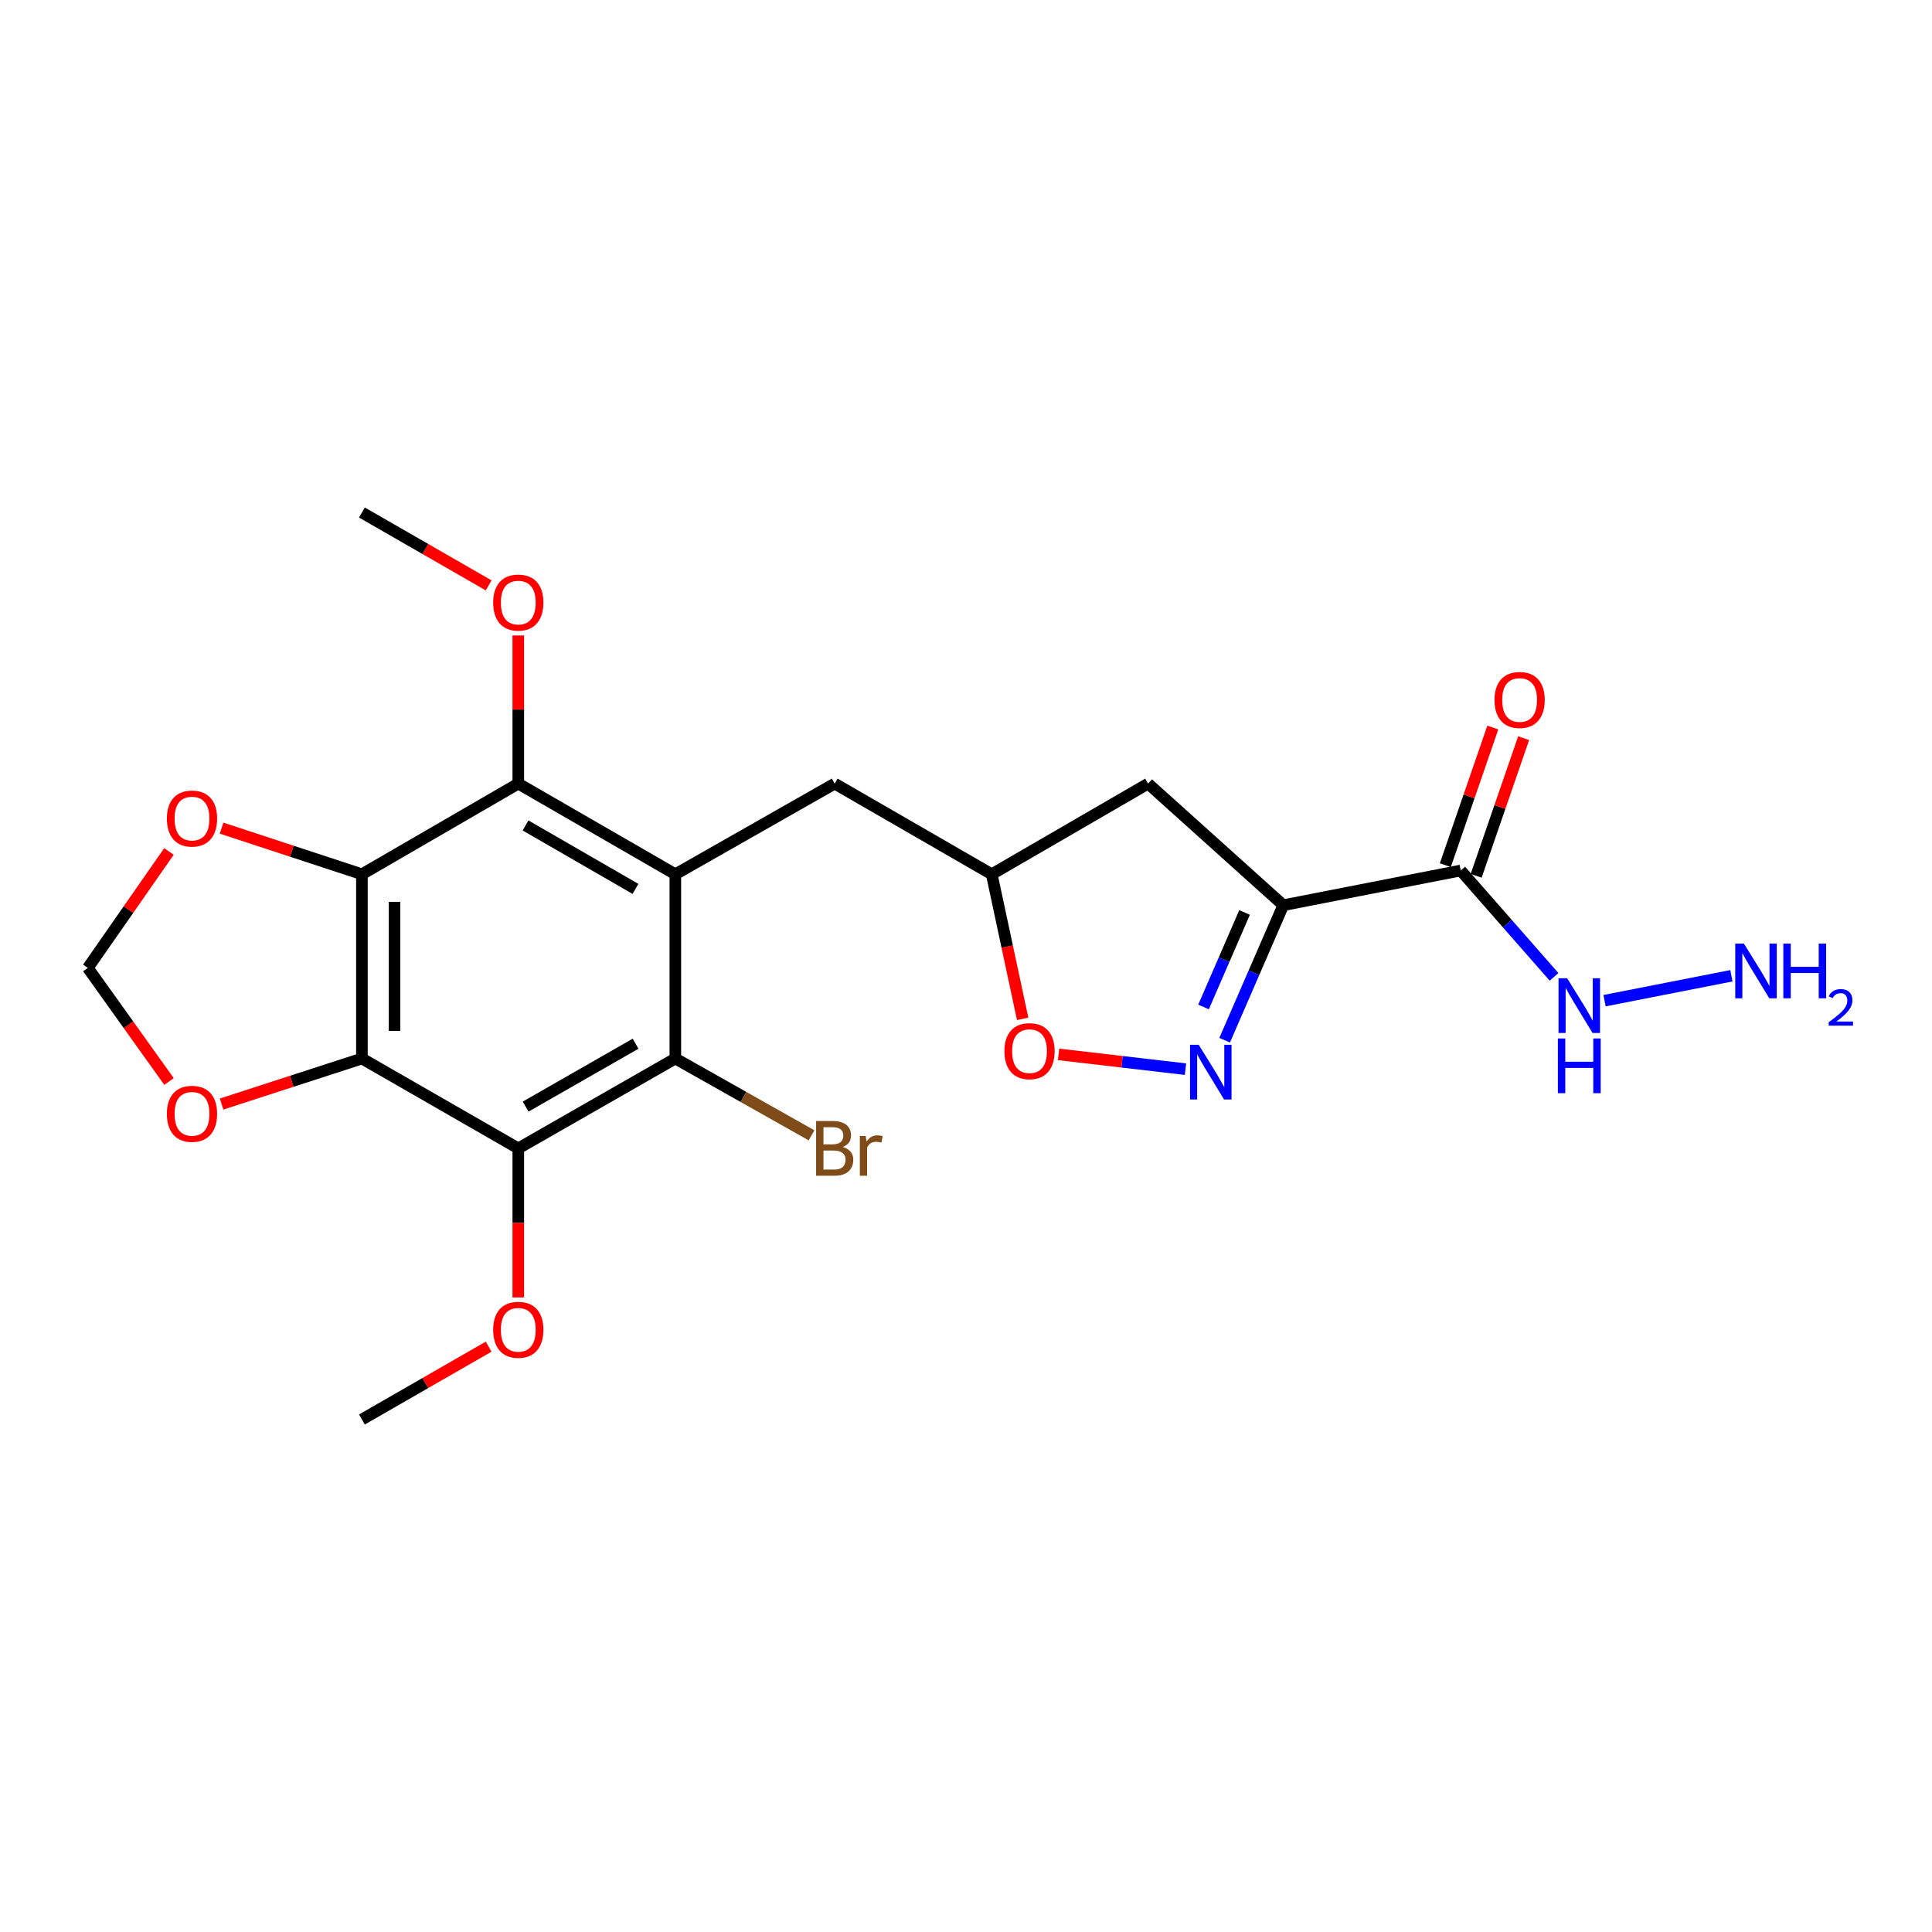 <?xml version='1.0' encoding='iso-8859-1'?>
<svg version='1.1' baseProfile='full'
              xmlns='http://www.w3.org/2000/svg'
                      xmlns:rdkit='http://www.rdkit.org/xml'
                      xmlns:xlink='http://www.w3.org/1999/xlink'
                  xml:space='preserve'
width='1000px' height='1000px' viewBox='0 0 1000 1000'>
<!-- END OF HEADER -->
<rect style='opacity:1.0;fill:#FFFFFF;stroke:none' width='1000' height='1000' x='0' y='0'> </rect>
<path class='bond-4' d='M 349.55,452.512 L 349.55,547.891' style='fill:none;fill-rule:evenodd;stroke:#000000;stroke-width:6px;stroke-linecap:butt;stroke-linejoin:miter;stroke-opacity:1' />
<path class='bond-6' d='M 349.55,452.512 L 268.265,405.596' style='fill:none;fill-rule:evenodd;stroke:#000000;stroke-width:6px;stroke-linecap:butt;stroke-linejoin:miter;stroke-opacity:1' />
<path class='bond-6' d='M 328.919,460.094 L 272.02,427.253' style='fill:none;fill-rule:evenodd;stroke:#000000;stroke-width:6px;stroke-linecap:butt;stroke-linejoin:miter;stroke-opacity:1' />
<path class='bond-12' d='M 349.55,452.512 L 432.035,405.596' style='fill:none;fill-rule:evenodd;stroke:#000000;stroke-width:6px;stroke-linecap:butt;stroke-linejoin:miter;stroke-opacity:1' />
<path class='bond-0' d='M 187.328,547.891 L 187.328,452.512' style='fill:none;fill-rule:evenodd;stroke:#000000;stroke-width:6px;stroke-linecap:butt;stroke-linejoin:miter;stroke-opacity:1' />
<path class='bond-0' d='M 204.207,533.584 L 204.207,466.819' style='fill:none;fill-rule:evenodd;stroke:#000000;stroke-width:6px;stroke-linecap:butt;stroke-linejoin:miter;stroke-opacity:1' />
<path class='bond-10' d='M 187.328,547.891 L 151.007,559.675' style='fill:none;fill-rule:evenodd;stroke:#000000;stroke-width:6px;stroke-linecap:butt;stroke-linejoin:miter;stroke-opacity:1' />
<path class='bond-10' d='M 151.007,559.675 L 114.687,571.459' style='fill:none;fill-rule:evenodd;stroke:#FF0000;stroke-width:6px;stroke-linecap:butt;stroke-linejoin:miter;stroke-opacity:1' />
<path class='bond-23' d='M 187.328,547.891 L 268.265,594.404' style='fill:none;fill-rule:evenodd;stroke:#000000;stroke-width:6px;stroke-linecap:butt;stroke-linejoin:miter;stroke-opacity:1' />
<path class='bond-1' d='M 187.328,452.512 L 268.265,405.596' style='fill:none;fill-rule:evenodd;stroke:#000000;stroke-width:6px;stroke-linecap:butt;stroke-linejoin:miter;stroke-opacity:1' />
<path class='bond-11' d='M 187.328,452.512 L 151.009,440.574' style='fill:none;fill-rule:evenodd;stroke:#000000;stroke-width:6px;stroke-linecap:butt;stroke-linejoin:miter;stroke-opacity:1' />
<path class='bond-11' d='M 151.009,440.574 L 114.69,428.635' style='fill:none;fill-rule:evenodd;stroke:#FF0000;stroke-width:6px;stroke-linecap:butt;stroke-linejoin:miter;stroke-opacity:1' />
<path class='bond-2' d='M 664.224,468.538 L 594.248,405.596' style='fill:none;fill-rule:evenodd;stroke:#000000;stroke-width:6px;stroke-linecap:butt;stroke-linejoin:miter;stroke-opacity:1' />
<path class='bond-7' d='M 664.224,468.538 L 756.077,450.571' style='fill:none;fill-rule:evenodd;stroke:#000000;stroke-width:6px;stroke-linecap:butt;stroke-linejoin:miter;stroke-opacity:1' />
<path class='bond-24' d='M 664.224,468.538 L 649.05,503.474' style='fill:none;fill-rule:evenodd;stroke:#000000;stroke-width:6px;stroke-linecap:butt;stroke-linejoin:miter;stroke-opacity:1' />
<path class='bond-24' d='M 649.05,503.474 L 633.877,538.41' style='fill:none;fill-rule:evenodd;stroke:#0000FF;stroke-width:6px;stroke-linecap:butt;stroke-linejoin:miter;stroke-opacity:1' />
<path class='bond-24' d='M 644.189,472.295 L 633.568,496.75' style='fill:none;fill-rule:evenodd;stroke:#000000;stroke-width:6px;stroke-linecap:butt;stroke-linejoin:miter;stroke-opacity:1' />
<path class='bond-24' d='M 633.568,496.75 L 622.946,521.205' style='fill:none;fill-rule:evenodd;stroke:#0000FF;stroke-width:6px;stroke-linecap:butt;stroke-linejoin:miter;stroke-opacity:1' />
<path class='bond-3' d='M 268.265,594.404 L 349.55,547.891' style='fill:none;fill-rule:evenodd;stroke:#000000;stroke-width:6px;stroke-linecap:butt;stroke-linejoin:miter;stroke-opacity:1' />
<path class='bond-3' d='M 272.075,572.776 L 328.974,540.218' style='fill:none;fill-rule:evenodd;stroke:#000000;stroke-width:6px;stroke-linecap:butt;stroke-linejoin:miter;stroke-opacity:1' />
<path class='bond-18' d='M 268.265,594.404 L 268.265,632.978' style='fill:none;fill-rule:evenodd;stroke:#000000;stroke-width:6px;stroke-linecap:butt;stroke-linejoin:miter;stroke-opacity:1' />
<path class='bond-18' d='M 268.265,632.978 L 268.265,671.552' style='fill:none;fill-rule:evenodd;stroke:#FF0000;stroke-width:6px;stroke-linecap:butt;stroke-linejoin:miter;stroke-opacity:1' />
<path class='bond-17' d='M 349.55,547.891 L 384.799,567.768' style='fill:none;fill-rule:evenodd;stroke:#000000;stroke-width:6px;stroke-linecap:butt;stroke-linejoin:miter;stroke-opacity:1' />
<path class='bond-17' d='M 384.799,567.768 L 420.048,587.644' style='fill:none;fill-rule:evenodd;stroke:#7F4C19;stroke-width:6px;stroke-linecap:butt;stroke-linejoin:miter;stroke-opacity:1' />
<path class='bond-5' d='M 613.603,553.399 L 580.758,549.574' style='fill:none;fill-rule:evenodd;stroke:#0000FF;stroke-width:6px;stroke-linecap:butt;stroke-linejoin:miter;stroke-opacity:1' />
<path class='bond-5' d='M 580.758,549.574 L 547.913,545.75' style='fill:none;fill-rule:evenodd;stroke:#FF0000;stroke-width:6px;stroke-linecap:butt;stroke-linejoin:miter;stroke-opacity:1' />
<path class='bond-19' d='M 268.265,405.596 L 268.265,367.256' style='fill:none;fill-rule:evenodd;stroke:#000000;stroke-width:6px;stroke-linecap:butt;stroke-linejoin:miter;stroke-opacity:1' />
<path class='bond-19' d='M 268.265,367.256 L 268.265,328.916' style='fill:none;fill-rule:evenodd;stroke:#FF0000;stroke-width:6px;stroke-linecap:butt;stroke-linejoin:miter;stroke-opacity:1' />
<path class='bond-15' d='M 764.055,453.323 L 776.345,417.698' style='fill:none;fill-rule:evenodd;stroke:#000000;stroke-width:6px;stroke-linecap:butt;stroke-linejoin:miter;stroke-opacity:1' />
<path class='bond-15' d='M 776.345,417.698 L 788.634,382.074' style='fill:none;fill-rule:evenodd;stroke:#FF0000;stroke-width:6px;stroke-linecap:butt;stroke-linejoin:miter;stroke-opacity:1' />
<path class='bond-15' d='M 748.098,447.819 L 760.388,412.194' style='fill:none;fill-rule:evenodd;stroke:#000000;stroke-width:6px;stroke-linecap:butt;stroke-linejoin:miter;stroke-opacity:1' />
<path class='bond-15' d='M 760.388,412.194 L 772.678,376.569' style='fill:none;fill-rule:evenodd;stroke:#FF0000;stroke-width:6px;stroke-linecap:butt;stroke-linejoin:miter;stroke-opacity:1' />
<path class='bond-16' d='M 756.077,450.571 L 780.222,478.097' style='fill:none;fill-rule:evenodd;stroke:#000000;stroke-width:6px;stroke-linecap:butt;stroke-linejoin:miter;stroke-opacity:1' />
<path class='bond-16' d='M 780.222,478.097 L 804.368,505.623' style='fill:none;fill-rule:evenodd;stroke:#0000FF;stroke-width:6px;stroke-linecap:butt;stroke-linejoin:miter;stroke-opacity:1' />
<path class='bond-8' d='M 529.32,527.341 L 521.32,489.926' style='fill:none;fill-rule:evenodd;stroke:#FF0000;stroke-width:6px;stroke-linecap:butt;stroke-linejoin:miter;stroke-opacity:1' />
<path class='bond-8' d='M 521.32,489.926 L 513.32,452.512' style='fill:none;fill-rule:evenodd;stroke:#000000;stroke-width:6px;stroke-linecap:butt;stroke-linejoin:miter;stroke-opacity:1' />
<path class='bond-9' d='M 594.248,405.596 L 513.32,452.512' style='fill:none;fill-rule:evenodd;stroke:#000000;stroke-width:6px;stroke-linecap:butt;stroke-linejoin:miter;stroke-opacity:1' />
<path class='bond-25' d='M 87.484,559.789 L 66.469,530.387' style='fill:none;fill-rule:evenodd;stroke:#FF0000;stroke-width:6px;stroke-linecap:butt;stroke-linejoin:miter;stroke-opacity:1' />
<path class='bond-25' d='M 66.469,530.387 L 45.455,500.985' style='fill:none;fill-rule:evenodd;stroke:#000000;stroke-width:6px;stroke-linecap:butt;stroke-linejoin:miter;stroke-opacity:1' />
<path class='bond-14' d='M 87.448,440.719 L 66.451,470.852' style='fill:none;fill-rule:evenodd;stroke:#FF0000;stroke-width:6px;stroke-linecap:butt;stroke-linejoin:miter;stroke-opacity:1' />
<path class='bond-14' d='M 66.451,470.852 L 45.455,500.985' style='fill:none;fill-rule:evenodd;stroke:#000000;stroke-width:6px;stroke-linecap:butt;stroke-linejoin:miter;stroke-opacity:1' />
<path class='bond-13' d='M 432.035,405.596 L 513.32,452.512' style='fill:none;fill-rule:evenodd;stroke:#000000;stroke-width:6px;stroke-linecap:butt;stroke-linejoin:miter;stroke-opacity:1' />
<path class='bond-20' d='M 830.505,517.951 L 896.166,505.053' style='fill:none;fill-rule:evenodd;stroke:#0000FF;stroke-width:6px;stroke-linecap:butt;stroke-linejoin:miter;stroke-opacity:1' />
<path class='bond-21' d='M 252.932,697.027 L 220.13,715.874' style='fill:none;fill-rule:evenodd;stroke:#FF0000;stroke-width:6px;stroke-linecap:butt;stroke-linejoin:miter;stroke-opacity:1' />
<path class='bond-21' d='M 220.13,715.874 L 187.328,734.72' style='fill:none;fill-rule:evenodd;stroke:#000000;stroke-width:6px;stroke-linecap:butt;stroke-linejoin:miter;stroke-opacity:1' />
<path class='bond-22' d='M 252.931,302.996 L 220.13,284.138' style='fill:none;fill-rule:evenodd;stroke:#FF0000;stroke-width:6px;stroke-linecap:butt;stroke-linejoin:miter;stroke-opacity:1' />
<path class='bond-22' d='M 220.13,284.138 L 187.328,265.28' style='fill:none;fill-rule:evenodd;stroke:#000000;stroke-width:6px;stroke-linecap:butt;stroke-linejoin:miter;stroke-opacity:1' />
<path  class='atom-6' d='M 620.444 540.764
L 629.724 555.764
Q 630.644 557.244, 632.124 559.924
Q 633.604 562.604, 633.684 562.764
L 633.684 540.764
L 637.444 540.764
L 637.444 569.084
L 633.564 569.084
L 623.604 552.684
Q 622.444 550.764, 621.204 548.564
Q 620.004 546.364, 619.644 545.684
L 619.644 569.084
L 615.964 569.084
L 615.964 540.764
L 620.444 540.764
' fill='#0000FF'/>
<path  class='atom-9' d='M 519.881 544.08
Q 519.881 537.28, 523.241 533.48
Q 526.601 529.68, 532.881 529.68
Q 539.161 529.68, 542.521 533.48
Q 545.881 537.28, 545.881 544.08
Q 545.881 550.96, 542.481 554.88
Q 539.081 558.76, 532.881 558.76
Q 526.641 558.76, 523.241 554.88
Q 519.881 551, 519.881 544.08
M 532.881 555.56
Q 537.201 555.56, 539.521 552.68
Q 541.881 549.76, 541.881 544.08
Q 541.881 538.52, 539.521 535.72
Q 537.201 532.88, 532.881 532.88
Q 528.561 532.88, 526.201 535.68
Q 523.881 538.48, 523.881 544.08
Q 523.881 549.8, 526.201 552.68
Q 528.561 555.56, 532.881 555.56
' fill='#FF0000'/>
<path  class='atom-11' d='M 86.376 576.507
Q 86.376 569.707, 89.736 565.907
Q 93.096 562.107, 99.376 562.107
Q 105.656 562.107, 109.016 565.907
Q 112.376 569.707, 112.376 576.507
Q 112.376 583.387, 108.976 587.307
Q 105.576 591.187, 99.376 591.187
Q 93.135 591.187, 89.736 587.307
Q 86.376 583.427, 86.376 576.507
M 99.376 587.987
Q 103.696 587.987, 106.016 585.107
Q 108.376 582.187, 108.376 576.507
Q 108.376 570.947, 106.016 568.147
Q 103.696 565.307, 99.376 565.307
Q 95.055 565.307, 92.695 568.107
Q 90.376 570.907, 90.376 576.507
Q 90.376 582.227, 92.695 585.107
Q 95.055 587.987, 99.376 587.987
' fill='#FF0000'/>
<path  class='atom-12' d='M 86.376 423.681
Q 86.376 416.881, 89.736 413.081
Q 93.096 409.281, 99.376 409.281
Q 105.656 409.281, 109.016 413.081
Q 112.376 416.881, 112.376 423.681
Q 112.376 430.561, 108.976 434.481
Q 105.576 438.361, 99.376 438.361
Q 93.135 438.361, 89.736 434.481
Q 86.376 430.601, 86.376 423.681
M 99.376 435.161
Q 103.696 435.161, 106.016 432.281
Q 108.376 429.361, 108.376 423.681
Q 108.376 418.121, 106.016 415.321
Q 103.696 412.481, 99.376 412.481
Q 95.055 412.481, 92.695 415.281
Q 90.376 418.081, 90.376 423.681
Q 90.376 429.401, 92.695 432.281
Q 95.055 435.161, 99.376 435.161
' fill='#FF0000'/>
<path  class='atom-16' d='M 773.554 362.305
Q 773.554 355.505, 776.914 351.705
Q 780.274 347.905, 786.554 347.905
Q 792.834 347.905, 796.194 351.705
Q 799.554 355.505, 799.554 362.305
Q 799.554 369.185, 796.154 373.105
Q 792.754 376.985, 786.554 376.985
Q 780.314 376.985, 776.914 373.105
Q 773.554 369.225, 773.554 362.305
M 786.554 373.785
Q 790.874 373.785, 793.194 370.905
Q 795.554 367.985, 795.554 362.305
Q 795.554 356.745, 793.194 353.945
Q 790.874 351.105, 786.554 351.105
Q 782.234 351.105, 779.874 353.905
Q 777.554 356.705, 777.554 362.305
Q 777.554 368.025, 779.874 370.905
Q 782.234 373.785, 786.554 373.785
' fill='#FF0000'/>
<path  class='atom-17' d='M 811.174 506.358
L 820.454 521.358
Q 821.374 522.838, 822.854 525.518
Q 824.334 528.198, 824.414 528.358
L 824.414 506.358
L 828.174 506.358
L 828.174 534.678
L 824.294 534.678
L 814.334 518.278
Q 813.174 516.358, 811.934 514.158
Q 810.734 511.958, 810.374 511.278
L 810.374 534.678
L 806.694 534.678
L 806.694 506.358
L 811.174 506.358
' fill='#0000FF'/>
<path  class='atom-17' d='M 806.354 537.51
L 810.194 537.51
L 810.194 549.55
L 824.674 549.55
L 824.674 537.51
L 828.514 537.51
L 828.514 565.83
L 824.674 565.83
L 824.674 552.75
L 810.194 552.75
L 810.194 565.83
L 806.354 565.83
L 806.354 537.51
' fill='#0000FF'/>
<path  class='atom-18' d='M 436.175 593.684
Q 438.895 594.444, 440.255 596.124
Q 441.655 597.764, 441.655 600.204
Q 441.655 604.124, 439.135 606.364
Q 436.655 608.564, 431.935 608.564
L 422.415 608.564
L 422.415 580.244
L 430.775 580.244
Q 435.615 580.244, 438.055 582.204
Q 440.495 584.164, 440.495 587.764
Q 440.495 592.044, 436.175 593.684
M 426.215 583.444
L 426.215 592.324
L 430.775 592.324
Q 433.575 592.324, 435.015 591.204
Q 436.495 590.044, 436.495 587.764
Q 436.495 583.444, 430.775 583.444
L 426.215 583.444
M 431.935 605.364
Q 434.695 605.364, 436.175 604.044
Q 437.655 602.724, 437.655 600.204
Q 437.655 597.884, 436.015 596.724
Q 434.415 595.524, 431.335 595.524
L 426.215 595.524
L 426.215 605.364
L 431.935 605.364
' fill='#7F4C19'/>
<path  class='atom-18' d='M 448.095 588.004
L 448.535 590.844
Q 450.695 587.644, 454.215 587.644
Q 455.335 587.644, 456.855 588.044
L 456.255 591.404
Q 454.535 591.004, 453.575 591.004
Q 451.895 591.004, 450.775 591.684
Q 449.695 592.324, 448.815 593.884
L 448.815 608.564
L 445.055 608.564
L 445.055 588.004
L 448.095 588.004
' fill='#7F4C19'/>
<path  class='atom-19' d='M 255.265 688.297
Q 255.265 681.497, 258.625 677.697
Q 261.985 673.897, 268.265 673.897
Q 274.545 673.897, 277.905 677.697
Q 281.265 681.497, 281.265 688.297
Q 281.265 695.177, 277.865 699.097
Q 274.465 702.977, 268.265 702.977
Q 262.025 702.977, 258.625 699.097
Q 255.265 695.217, 255.265 688.297
M 268.265 699.777
Q 272.585 699.777, 274.905 696.897
Q 277.265 693.977, 277.265 688.297
Q 277.265 682.737, 274.905 679.937
Q 272.585 677.097, 268.265 677.097
Q 263.945 677.097, 261.585 679.897
Q 259.265 682.697, 259.265 688.297
Q 259.265 694.017, 261.585 696.897
Q 263.945 699.777, 268.265 699.777
' fill='#FF0000'/>
<path  class='atom-20' d='M 255.265 311.891
Q 255.265 305.091, 258.625 301.291
Q 261.985 297.491, 268.265 297.491
Q 274.545 297.491, 277.905 301.291
Q 281.265 305.091, 281.265 311.891
Q 281.265 318.771, 277.865 322.691
Q 274.465 326.571, 268.265 326.571
Q 262.025 326.571, 258.625 322.691
Q 255.265 318.811, 255.265 311.891
M 268.265 323.371
Q 272.585 323.371, 274.905 320.491
Q 277.265 317.571, 277.265 311.891
Q 277.265 306.331, 274.905 303.531
Q 272.585 300.691, 268.265 300.691
Q 263.945 300.691, 261.585 303.491
Q 259.265 306.291, 259.265 311.891
Q 259.265 317.611, 261.585 320.491
Q 263.945 323.371, 268.265 323.371
' fill='#FF0000'/>
<path  class='atom-21' d='M 902.643 488.391
L 911.923 503.391
Q 912.843 504.871, 914.323 507.551
Q 915.803 510.231, 915.883 510.391
L 915.883 488.391
L 919.643 488.391
L 919.643 516.711
L 915.763 516.711
L 905.803 500.311
Q 904.643 498.391, 903.403 496.191
Q 902.203 493.991, 901.843 493.311
L 901.843 516.711
L 898.163 516.711
L 898.163 488.391
L 902.643 488.391
' fill='#0000FF'/>
<path  class='atom-21' d='M 923.043 488.391
L 926.883 488.391
L 926.883 500.431
L 941.363 500.431
L 941.363 488.391
L 945.203 488.391
L 945.203 516.711
L 941.363 516.711
L 941.363 503.631
L 926.883 503.631
L 926.883 516.711
L 923.043 516.711
L 923.043 488.391
' fill='#0000FF'/>
<path  class='atom-21' d='M 946.576 515.717
Q 947.262 513.948, 948.899 512.971
Q 950.536 511.968, 952.806 511.968
Q 955.631 511.968, 957.215 513.499
Q 958.799 515.031, 958.799 517.75
Q 958.799 520.522, 956.74 523.109
Q 954.707 525.696, 950.483 528.759
L 959.116 528.759
L 959.116 530.871
L 946.523 530.871
L 946.523 529.102
Q 950.008 526.62, 952.067 524.772
Q 954.153 522.924, 955.156 521.261
Q 956.159 519.598, 956.159 517.882
Q 956.159 516.087, 955.261 515.083
Q 954.364 514.08, 952.806 514.08
Q 951.301 514.08, 950.298 514.687
Q 949.295 515.295, 948.582 516.641
L 946.576 515.717
' fill='#0000FF'/>
</svg>

